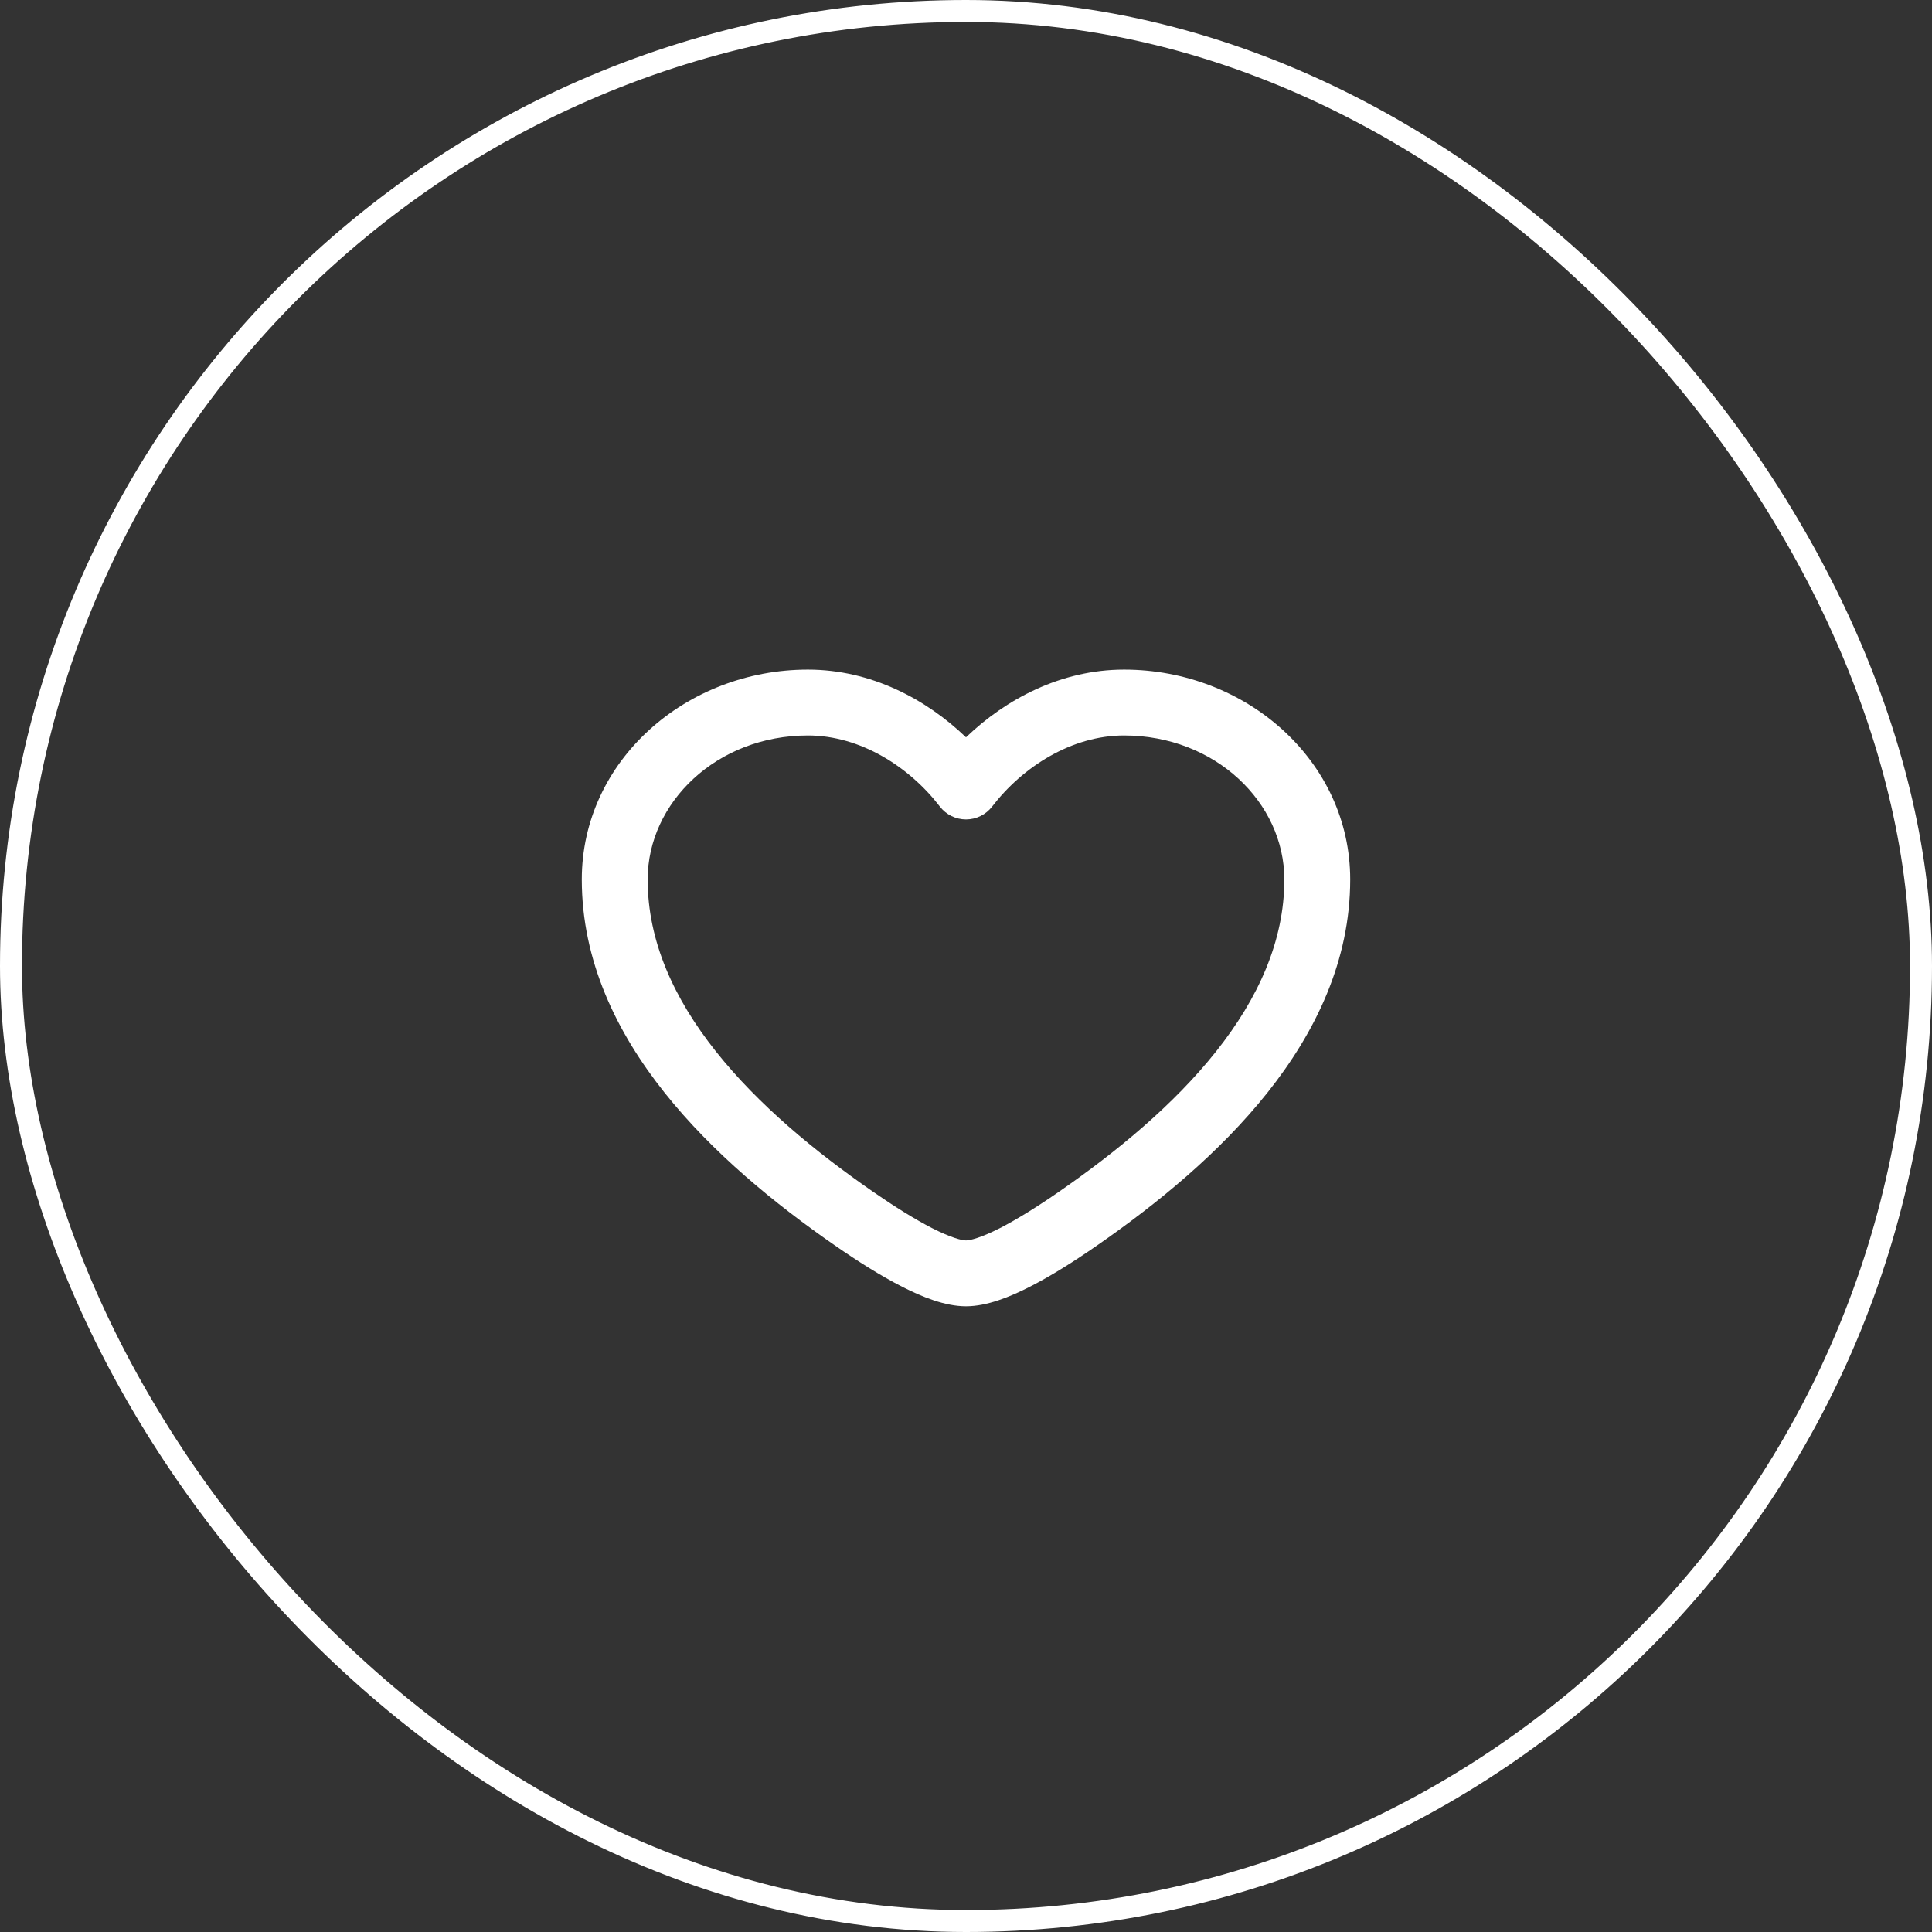 <svg xmlns="http://www.w3.org/2000/svg" width="44" height="44" viewBox="0 0 44 44" fill="none"><rect x="0" y="0" width="44" height="44" fill="#333333" stroke="none"/><rect x="0.25" y="0.25" width="43.5" height="43.5" rx="21.75" stroke="white" stroke-width="0.5"></rect><path fill-rule="evenodd" clip-rule="evenodd" d="M13.25 20.03C13.25 17.329 15.619 15.25 18.4 15.25C19.834 15.25 21.095 15.922 22 16.792C22.905 15.922 24.166 15.25 25.6 15.25C28.381 15.25 30.75 17.329 30.75 20.03C30.75 21.88 29.961 23.506 28.868 24.881C27.777 26.254 26.35 27.419 24.983 28.366C24.462 28.728 23.933 29.061 23.45 29.307C22.997 29.538 22.475 29.75 22 29.75C21.525 29.75 21.003 29.538 20.55 29.307C20.067 29.061 19.538 28.728 19.017 28.366C17.65 27.419 16.223 26.254 15.132 24.881C14.039 23.506 13.25 21.88 13.25 20.03ZM18.4 16.75C16.321 16.75 14.75 18.279 14.75 20.03C14.75 21.433 15.346 22.74 16.306 23.948C17.268 25.159 18.563 26.227 19.871 27.133C20.366 27.476 20.832 27.767 21.23 27.971C21.659 28.189 21.907 28.25 22 28.25C22.093 28.25 22.341 28.189 22.77 27.971C23.168 27.767 23.634 27.476 24.129 27.133C25.437 26.227 26.732 25.159 27.694 23.948C28.654 22.74 29.25 21.433 29.25 20.03C29.25 18.279 27.679 16.75 25.6 16.75C24.406 16.75 23.291 17.463 22.595 18.369C22.453 18.554 22.233 18.662 22 18.662C21.767 18.662 21.547 18.554 21.405 18.369C20.709 17.463 19.594 16.75 18.4 16.75Z" fill="white"></path></svg>